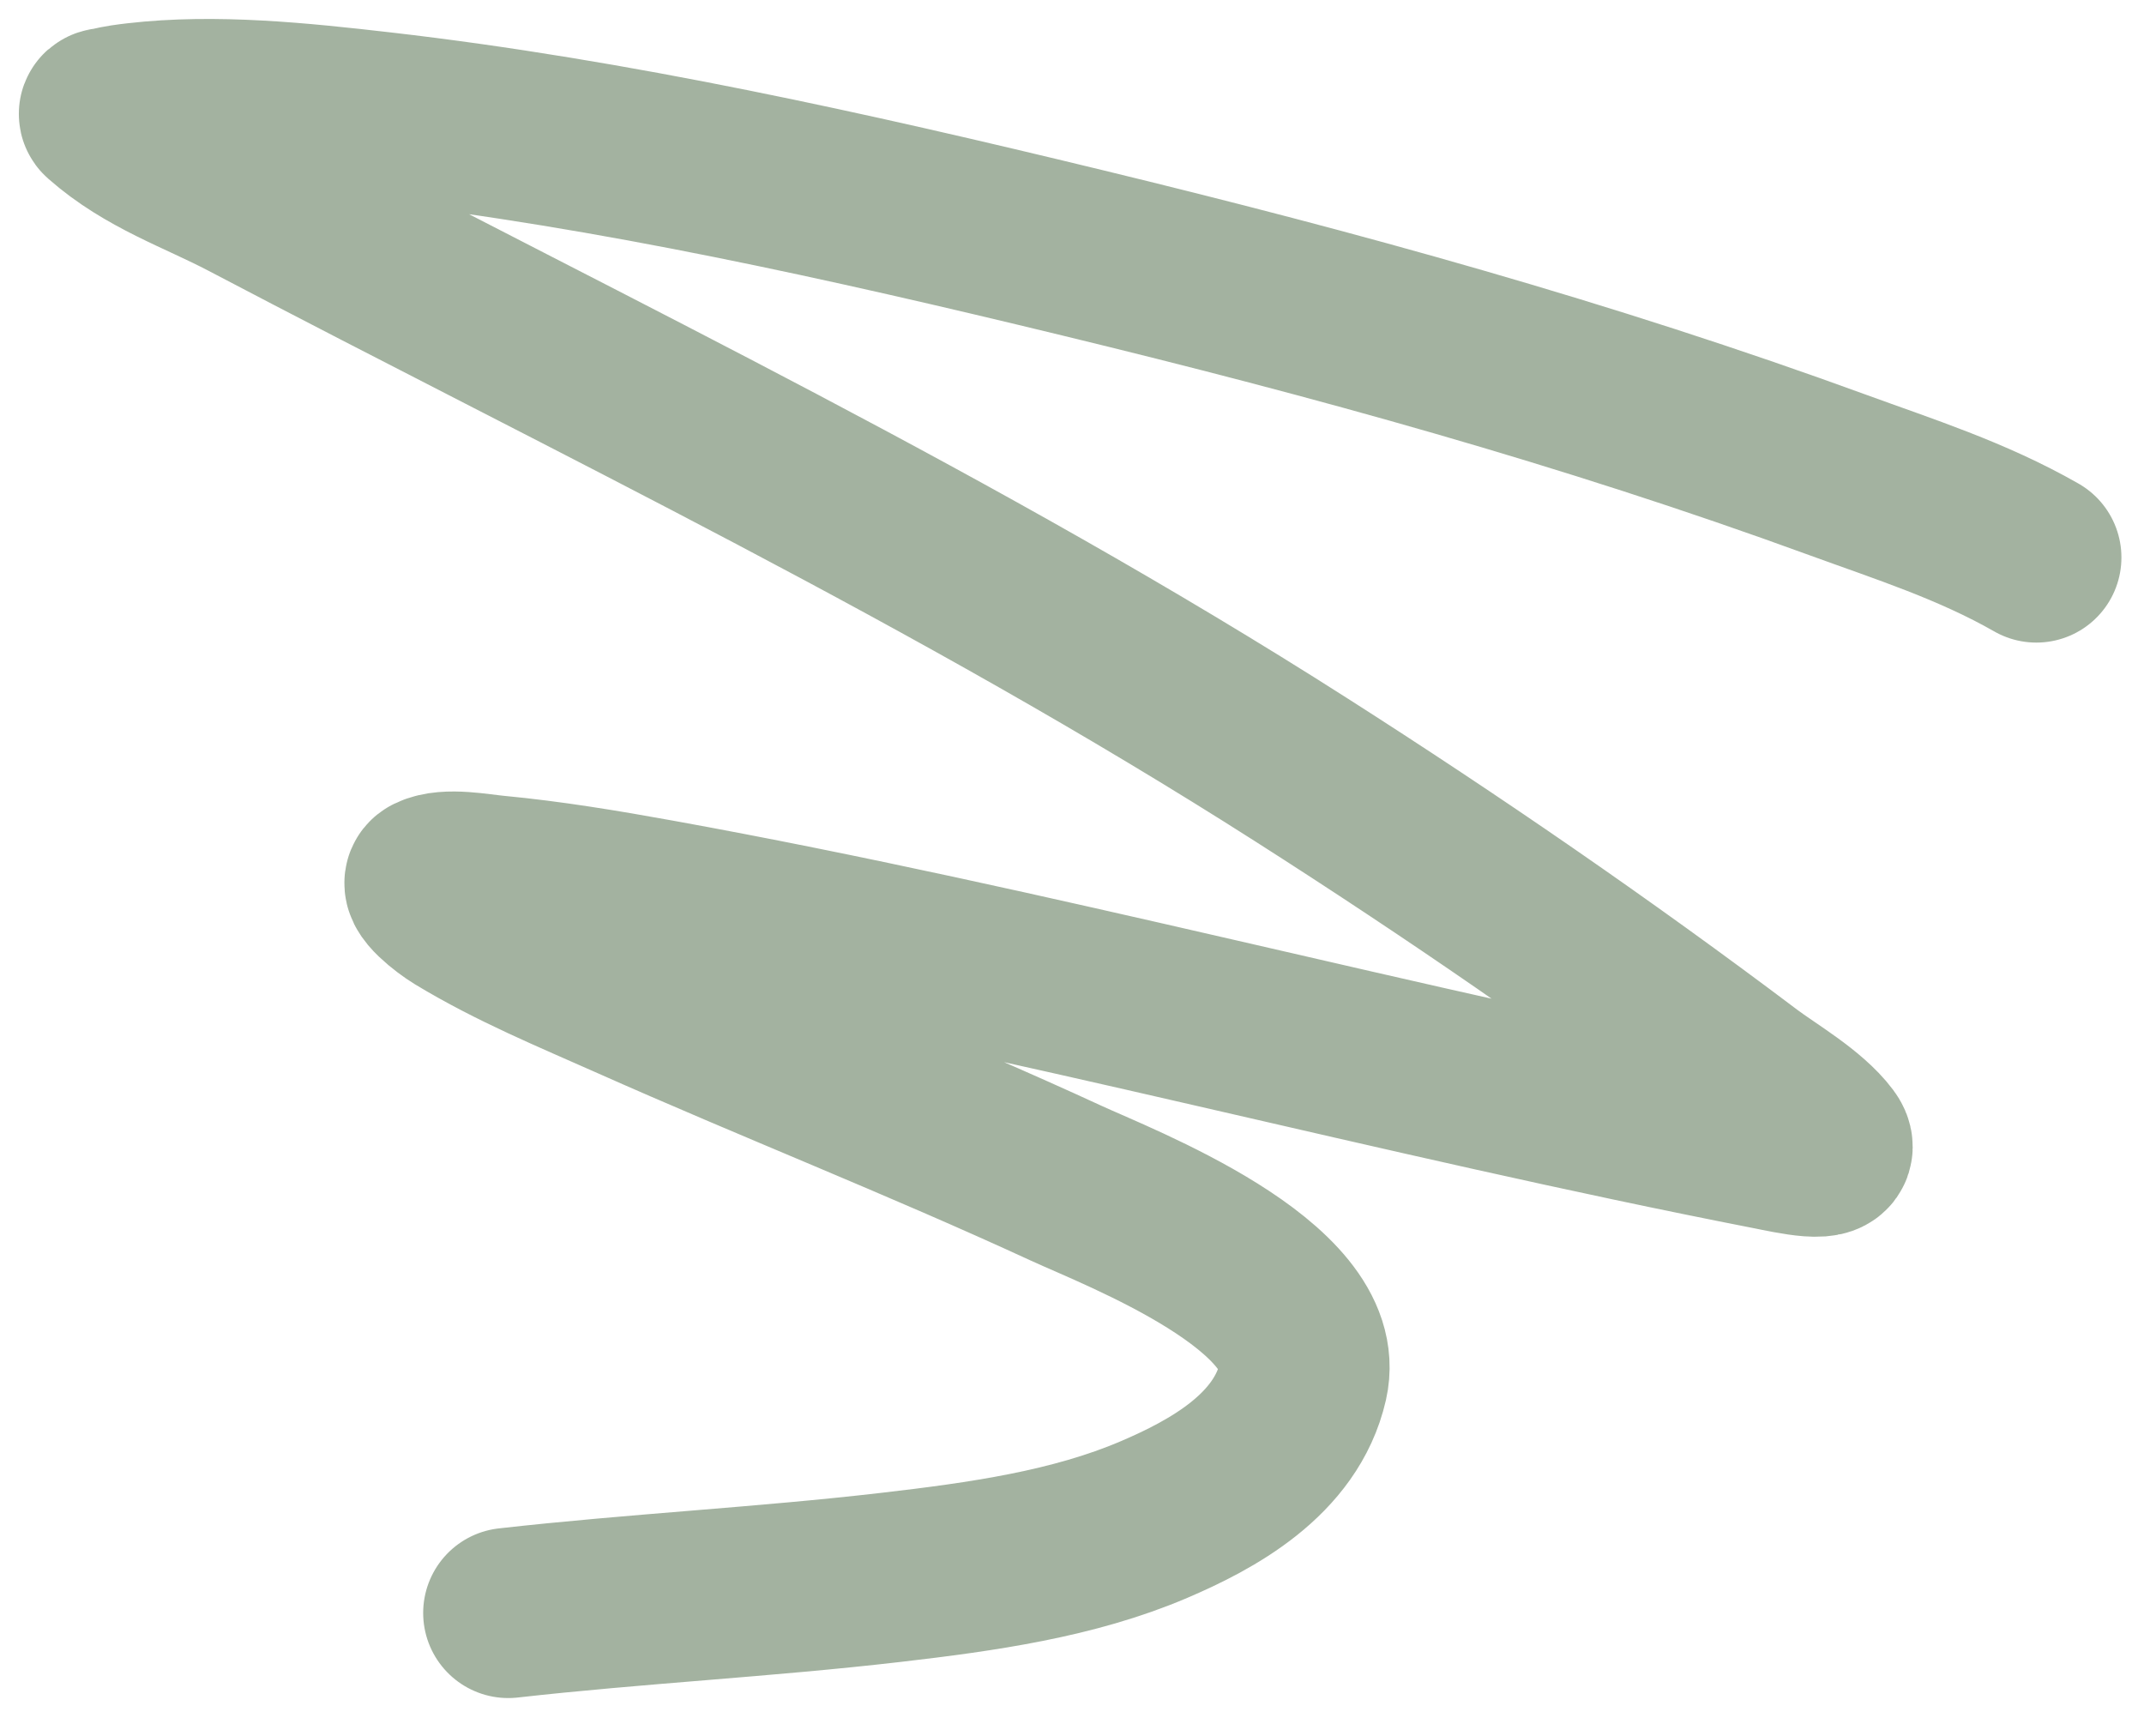 <?xml version="1.0" encoding="UTF-8"?> <svg xmlns="http://www.w3.org/2000/svg" width="126" height="102" viewBox="0 0 126 102" fill="none"><path d="M119.673 32.759C115.879 30.591 111.882 29.326 108.028 27.919C93.181 22.497 78.373 18.435 63.601 14.853C49.825 11.512 35.99 8.44 22.448 6.879C17.587 6.319 12.63 5.807 8.047 6.337C7.608 6.388 6.956 6.469 6.519 6.594C6.385 6.632 5.997 6.622 6.136 6.745C8.695 9.004 11.733 9.989 14.558 11.474C35.269 22.357 56.197 32.297 76.495 45.25C85.319 50.881 94.081 56.897 102.629 63.34C103.927 64.317 106.184 65.606 107.256 67.041C108.099 68.169 105.181 67.489 104.042 67.266C82.323 63.023 60.378 57.075 38.691 53.148C35.49 52.568 32.286 52.038 29.132 51.74C28.087 51.642 26.26 51.279 25.349 51.73C24.82 51.993 26.328 53.17 26.983 53.566C30.231 55.533 33.683 56.949 36.995 58.422C45.534 62.223 54.12 65.588 62.645 69.521C65.736 70.947 77.844 75.567 76.573 81.164C75.588 85.5 71.19 87.851 67.815 89.293C63.089 91.313 57.706 92.069 52.377 92.687C44.933 93.552 37.323 93.939 29.869 94.78" stroke="#A3B2A0" stroke-width="10" stroke-linecap="round"></path></svg> 